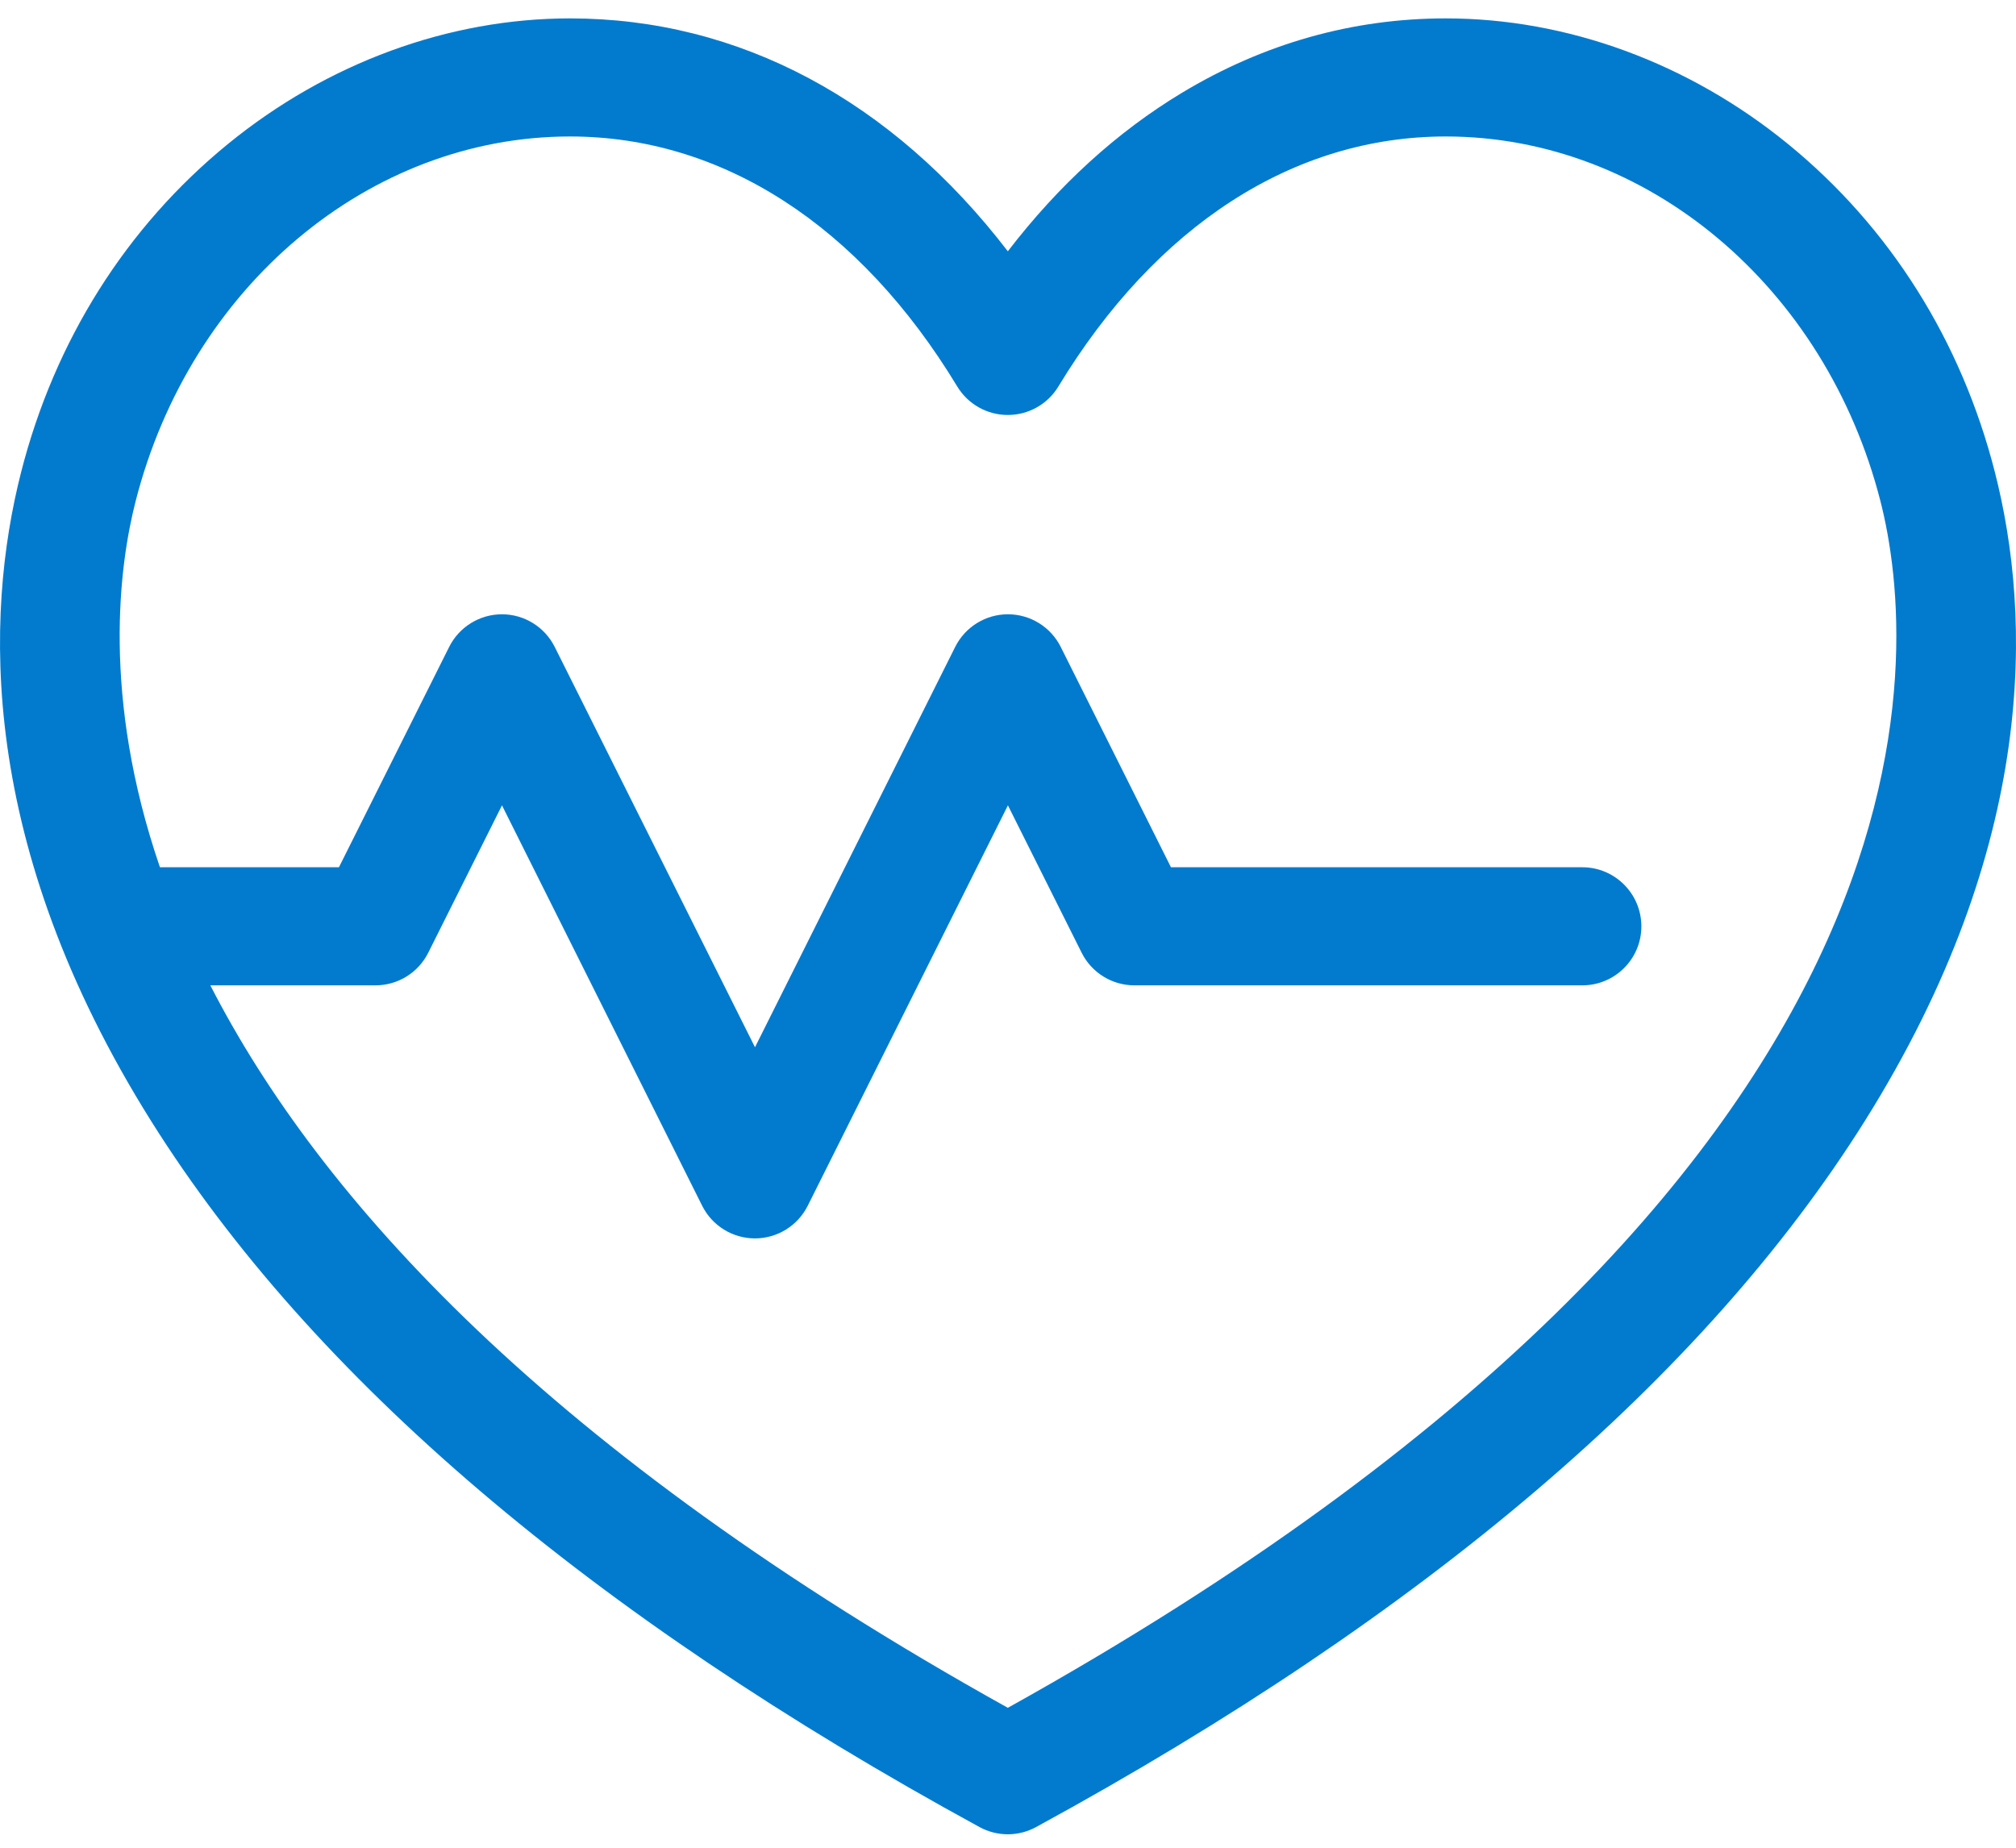 <svg width="24" height="22" viewBox="0 0 24 22" fill="none" xmlns="http://www.w3.org/2000/svg">
<path d="M23.749 5.623C23.349 4.055 22.497 2.703 21.285 1.714C20.104 0.75 18.658 0.219 17.212 0.219C16.104 0.219 15.046 0.517 14.069 1.106C13.298 1.571 12.604 2.203 11.998 2.992C10.619 1.195 8.799 0.219 6.786 0.219C5.341 0.219 3.895 0.75 2.714 1.714C1.503 2.703 0.651 4.055 0.251 5.623C-0.183 7.327 -0.268 10.051 1.8 13.349C3.714 16.401 7.032 19.229 11.661 21.754C11.766 21.811 11.882 21.84 11.998 21.84C12.114 21.84 12.229 21.811 12.334 21.754C16.965 19.229 20.284 16.401 22.199 13.349C24.267 10.051 24.184 7.327 23.749 5.623ZM11.998 20.334C6.51 17.28 3.795 14.251 2.504 11.732H4.47C4.736 11.732 4.979 11.582 5.098 11.344L5.976 9.589L8.359 14.356C8.478 14.594 8.721 14.745 8.988 14.745C9.254 14.745 9.497 14.594 9.616 14.356L11.999 9.589L12.877 11.344C12.996 11.582 13.239 11.732 13.505 11.732H18.837C19.225 11.732 19.54 11.418 19.54 11.03C19.54 10.641 19.225 10.326 18.837 10.326H13.94L12.628 7.703C12.509 7.465 12.266 7.314 11.999 7.314C11.733 7.314 11.49 7.465 11.371 7.703L8.988 12.469L6.604 7.703C6.485 7.465 6.242 7.314 5.976 7.314C5.709 7.314 5.466 7.465 5.347 7.703L4.035 10.326H1.904C1.207 8.29 1.421 6.725 1.614 5.97C2.266 3.412 4.393 1.625 6.786 1.625C8.596 1.625 10.234 2.682 11.396 4.602C11.524 4.813 11.752 4.941 11.998 4.941H11.998C12.243 4.941 12.472 4.813 12.599 4.603C13.763 2.682 15.401 1.625 17.212 1.625C19.606 1.625 21.734 3.412 22.387 5.97C22.839 7.745 23.409 13.985 11.998 20.334Z" fill="#027BCE"/>
</svg>
